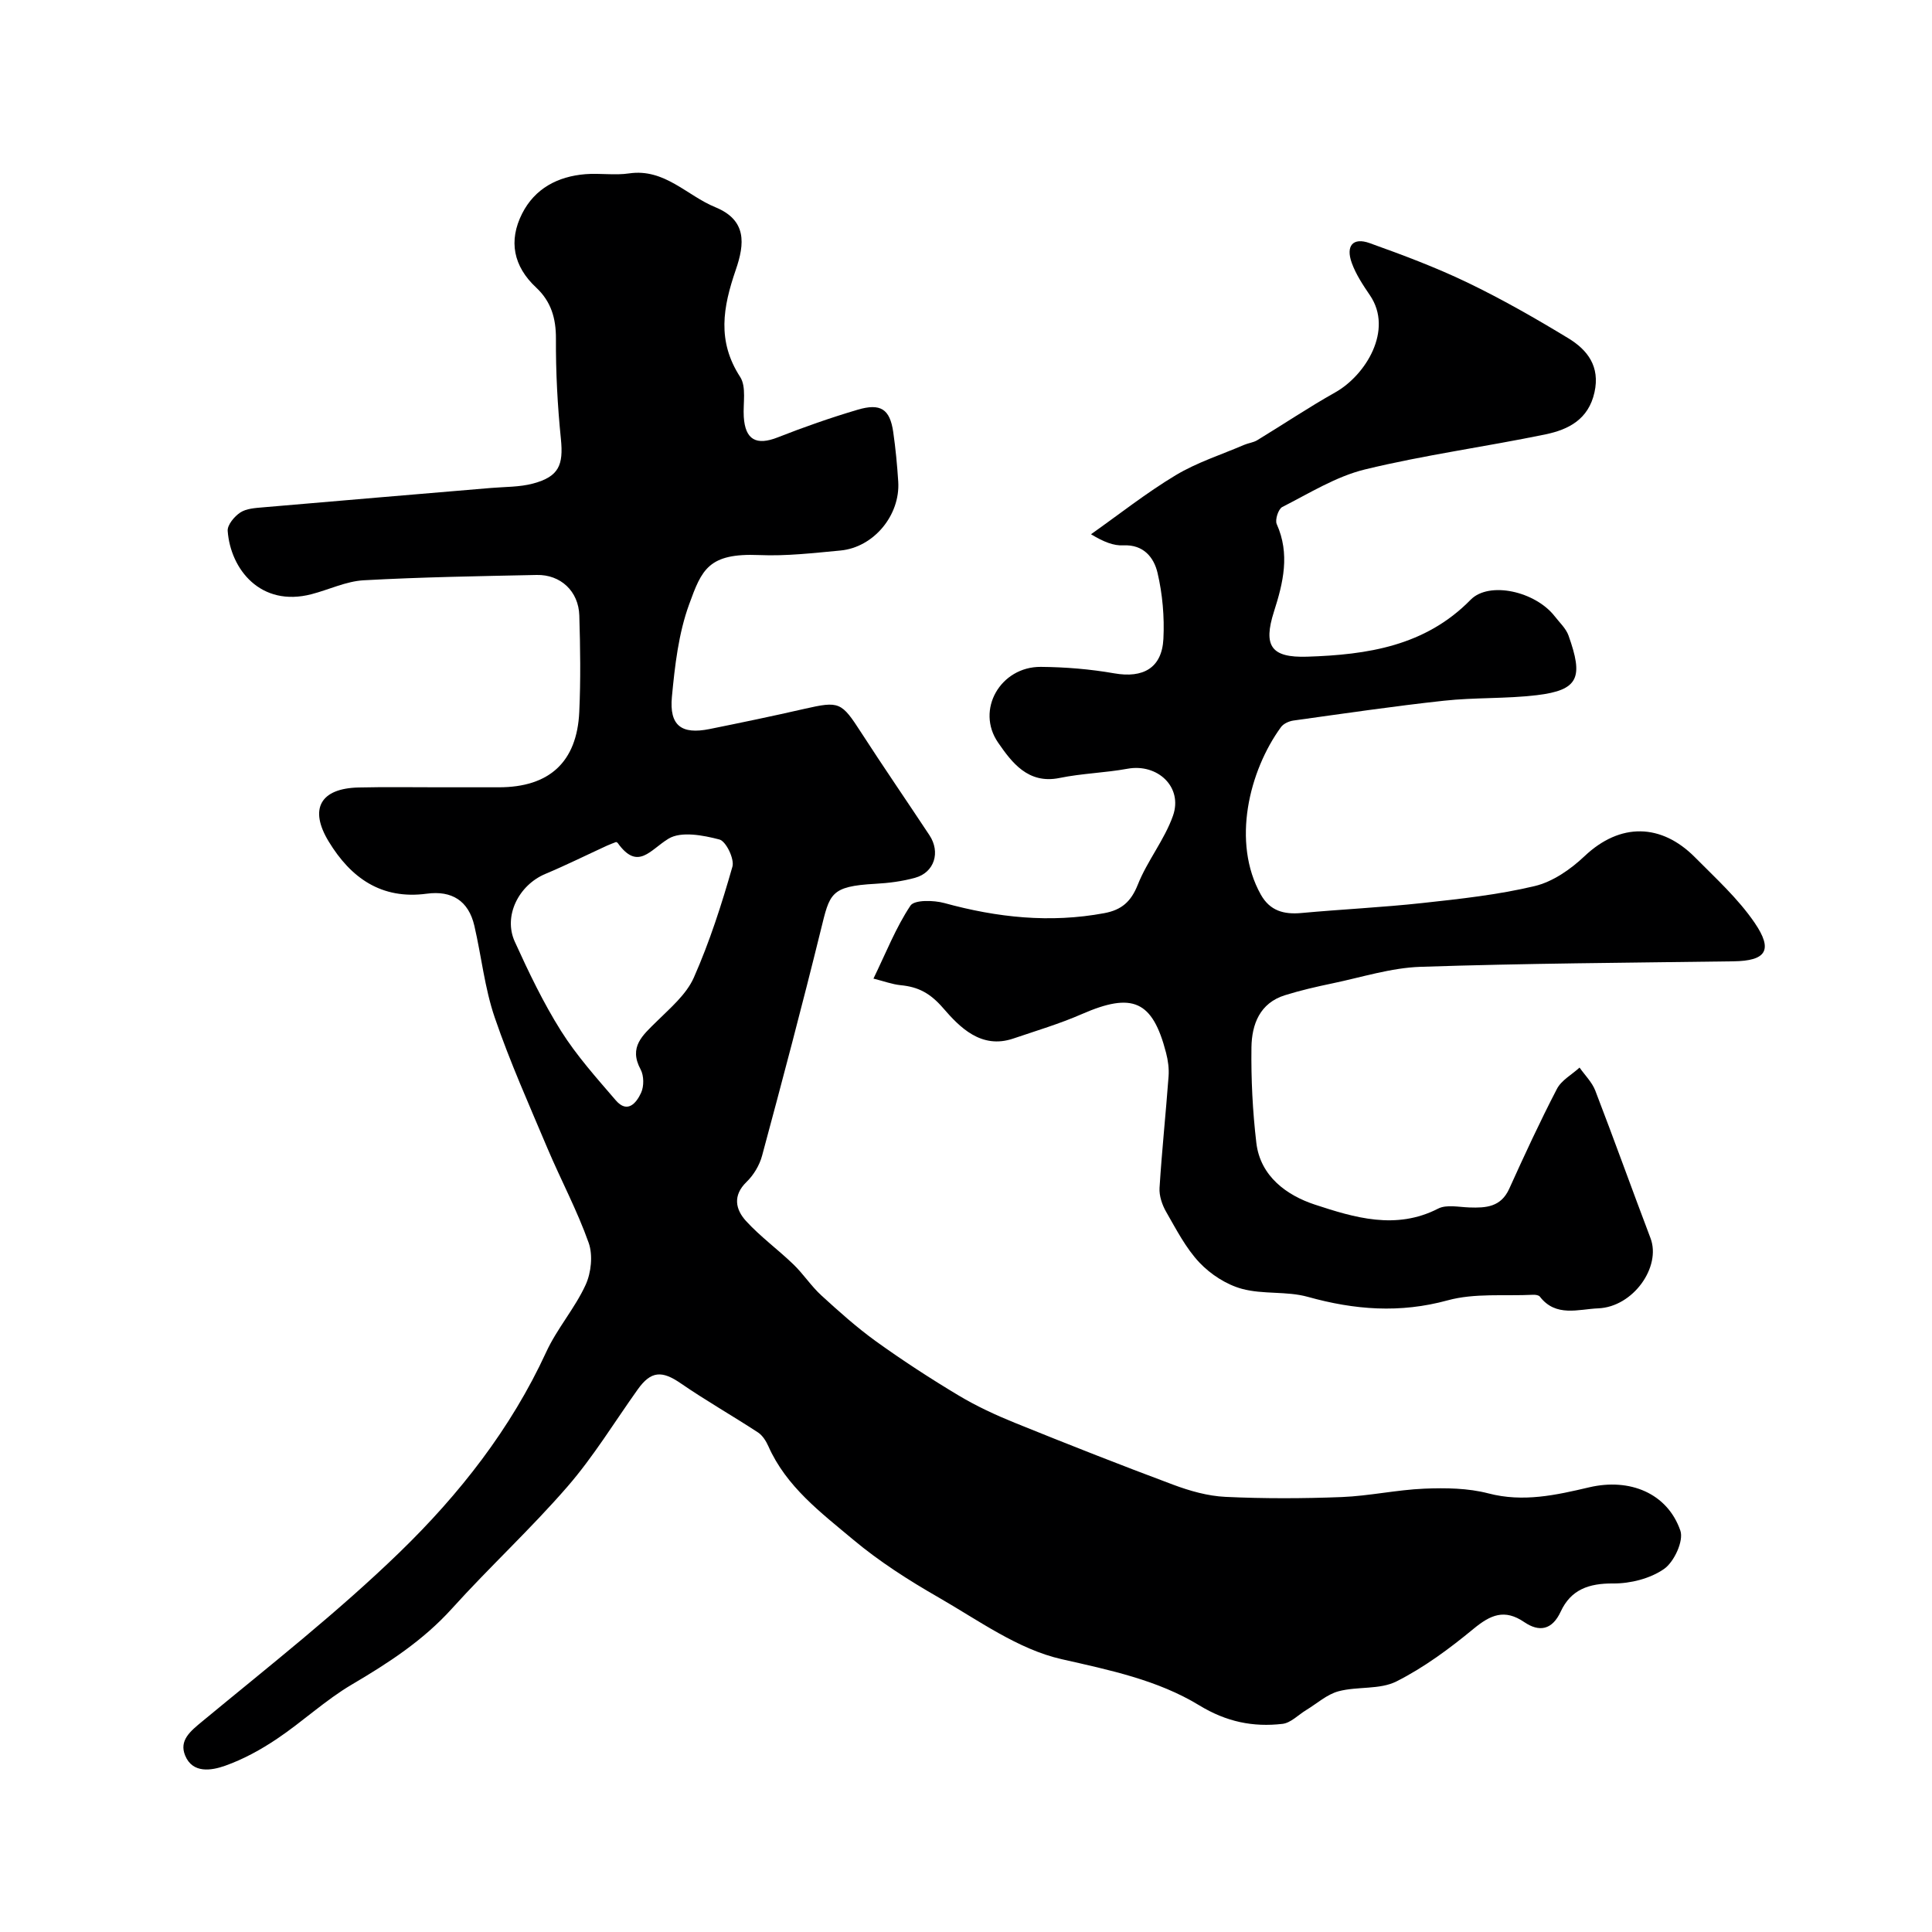 <svg enable-background="new 0 0 400 400" viewBox="0 0 400 400" xmlns="http://www.w3.org/2000/svg"><path d="m90.79 163h12.5c10.41 0 16.16-5.21 16.64-15.58.31-6.65.21-13.33.01-19.99-.15-5.02-3.87-8.5-8.83-8.39-11.94.25-23.88.44-35.8 1.1-3.64.2-7.19 1.94-10.81 2.88-10.53 2.74-16.78-5.16-17.36-13.1-.09-1.24 1.39-3.01 2.61-3.81 1.26-.83 3.08-.93 4.69-1.07 15.72-1.37 31.45-2.67 47.18-4.01 2.93-.25 5.95-.17 8.75-.92 5.35-1.44 6.3-3.83 5.76-9.21-.7-6.89-1.07-13.85-1.03-20.78.02-4.25-1.02-7.71-4.09-10.58-4.72-4.4-5.77-9.67-2.91-15.32 2.63-5.2 7.39-7.7 13.11-8.16 3-.24 6.09.28 9.05-.16 7.33-1.07 11.96 4.6 17.84 7 6.54 2.68 6.1 7.55 4.24 12.95-2.68 7.8-3.91 14.76.9 22.19 1.33 2.05.58 5.45.75 8.24.29 4.79 2.6 6.02 7.04 4.27 5.41-2.13 10.93-4.06 16.5-5.71 4.81-1.43 6.71-.13 7.4 4.58.49 3.41.82 6.85 1.04 10.29.44 6.96-5.09 13.63-11.98 14.27-5.58.52-11.21 1.18-16.79.94-10.56-.45-11.92 3.05-14.52 10.2-2.2 6.03-2.96 12.7-3.57 19.16-.56 5.97 2 7.83 7.8 6.66 6.54-1.32 13.08-2.68 19.59-4.17 7.31-1.66 7.69-1.47 11.84 4.96 4.6 7.12 9.41 14.11 14.09 21.19 2.33 3.52 1.03 7.7-2.95 8.81-2.66.74-5.47 1.1-8.23 1.25-9.4.52-9.45 2.04-11.31 9.57-3.85 15.63-7.97 31.19-12.16 46.73-.53 1.97-1.75 4.01-3.22 5.43-2.92 2.83-2.26 5.72-.11 8.08 2.99 3.27 6.64 5.92 9.84 9.01 2.06 1.99 3.65 4.47 5.76 6.4 3.64 3.33 7.34 6.64 11.33 9.52 5.52 3.97 11.24 7.69 17.08 11.19 3.72 2.23 7.72 4.08 11.75 5.71 10.84 4.39 21.72 8.68 32.68 12.77 3.45 1.29 7.18 2.35 10.82 2.52 8.01.38 16.07.35 24.08.04 5.72-.23 11.39-1.5 17.11-1.74 4.41-.18 9.03-.12 13.25.98 7.23 1.89 14.02.35 20.89-1.26 8.38-1.96 16.17 1.21 18.86 8.97.73 2.11-1.29 6.48-3.37 7.93-2.86 2-6.98 3.04-10.55 3.01-5.02-.04-8.74 1.26-10.85 5.82-1.77 3.83-4.45 4.29-7.55 2.18-4.09-2.79-6.98-1.51-10.49 1.38-4.97 4.1-10.27 8.03-15.99 10.91-3.45 1.73-8.06.99-11.97 2.03-2.4.64-4.47 2.54-6.68 3.88-1.64.99-3.2 2.67-4.93 2.87-6.1.7-11.6-.41-17.23-3.84-8.62-5.25-18.54-7.3-28.51-9.56-9.01-2.04-17.21-8.04-25.48-12.79-6.17-3.54-12.26-7.43-17.69-11.98-6.67-5.59-13.82-10.94-17.53-19.32-.47-1.06-1.2-2.22-2.13-2.84-5.29-3.46-10.8-6.59-16-10.17-3.9-2.69-6.17-2.59-8.91 1.25-4.81 6.74-9.14 13.88-14.54 20.11-7.6 8.77-16.18 16.68-23.96 25.3-5.97 6.6-13.16 11.26-20.72 15.71-5.46 3.22-10.17 7.67-15.45 11.21-3.34 2.25-6.98 4.25-10.76 5.59-2.85 1.01-6.72 1.64-8.27-2.1-1.31-3.16 1.07-5.05 3.59-7.13 13.81-11.42 27.98-22.53 40.82-34.98 12.34-11.97 23.02-25.55 30.34-41.45 2.23-4.85 5.92-9.03 8.15-13.89 1.16-2.52 1.54-6.16.64-8.71-2.36-6.67-5.74-12.98-8.51-19.52-3.79-8.99-7.79-17.92-10.94-27.13-2.09-6.1-2.75-12.68-4.22-19-1.2-5.16-4.65-7.34-9.85-6.64-9.38 1.26-15.72-3.25-20.31-10.81-4.11-6.76-1.71-11.01 6.22-11.18 5.52-.13 11.03-.04 16.52-.04zm36.76 11.33c-.66.26-1.28.48-1.87.75-4.25 1.95-8.45 4.04-12.76 5.85-5.53 2.32-8.76 8.72-6.34 14.03 2.87 6.31 5.89 12.63 9.57 18.48 3.24 5.14 7.36 9.74 11.34 14.37 2.44 2.84 4.29.51 5.24-1.56.62-1.34.6-3.53-.09-4.82-2.53-4.67.42-7.08 3.28-9.91 2.84-2.81 6.18-5.62 7.73-9.12 3.27-7.4 5.77-15.18 7.99-22.97.45-1.58-1.32-5.26-2.69-5.62-3.39-.89-7.94-1.75-10.54-.17-3.82 2.31-6.34 6.73-10.52.89-.1-.12-.29-.17-.34-.2z" fill="#000001"/><path d="m180.84 202.61c2.63-5.42 4.65-10.59 7.66-15.11.82-1.23 4.81-1.14 7.03-.53 10.92 3 21.87 4.18 33.1 2.09 3.59-.67 5.54-2.38 6.94-5.9 1.96-4.94 5.52-9.28 7.28-14.26 2.1-5.95-3.19-10.88-9.41-9.74-4.65.85-9.45.96-14.07 1.91-6.54 1.34-9.92-3.27-12.71-7.3-4.72-6.81.51-15.76 8.82-15.7 5.08.04 10.22.46 15.23 1.34 5.95 1.04 9.85-1.1 10.16-7.13.23-4.55-.18-9.27-1.22-13.7-.74-3.12-2.86-5.88-7.08-5.67-1.99.1-4.03-.69-6.69-2.3 5.82-4.11 11.44-8.56 17.53-12.22 4.39-2.64 9.41-4.24 14.16-6.28.88-.38 1.91-.48 2.71-.96 5.4-3.28 10.65-6.81 16.15-9.9 6.35-3.57 12.08-12.93 7.21-20.1-1.44-2.12-2.91-4.33-3.77-6.71-1.29-3.57.26-5.34 3.69-4.11 6.84 2.45 13.68 5.01 20.22 8.15 7.17 3.45 14.12 7.42 20.92 11.55 3.97 2.41 6.61 5.83 5.42 11.2-1.24 5.61-5.39 7.71-10.1 8.69-12.44 2.58-25.08 4.27-37.41 7.27-6 1.46-11.53 4.94-17.13 7.78-.81.41-1.54 2.65-1.15 3.53 2.78 6.2 1.35 12.13-.57 18.13-2.27 7.12-.59 9.57 6.87 9.33 12.46-.4 24.44-2.19 33.84-11.78 3.83-3.91 13.4-1.76 17.43 3.43 1 1.29 2.31 2.49 2.84 3.96 3.08 8.64 2.2 11.31-6.57 12.36-6.37.76-12.87.45-19.25 1.15-10.4 1.13-20.76 2.66-31.13 4.1-.91.13-2.05.64-2.57 1.35-6.6 9.05-10.26 23.85-4.18 34.69 1.89 3.36 4.76 4.14 8.39 3.81 8.35-.77 16.74-1.16 25.08-2.07 7.79-.85 15.65-1.7 23.24-3.51 3.73-.89 7.43-3.46 10.29-6.17 7.42-7.03 15.93-6.8 22.89.22 4.3 4.34 8.93 8.55 12.34 13.54 3.92 5.73 2.35 7.9-4.39 7.99-21.6.3-43.2.42-64.78 1.14-6.1.2-12.16 2.16-18.21 3.42-3.31.69-6.63 1.45-9.86 2.46-5.22 1.63-6.86 6.05-6.93 10.78-.09 6.59.24 13.23 1.01 19.77.82 7.01 6.4 10.92 12.11 12.8 8.16 2.68 16.79 5.32 25.53.83 1.74-.89 4.3-.31 6.47-.24 3.43.12 6.52-.07 8.24-3.85 3.15-6.96 6.36-13.91 9.88-20.69.93-1.8 3.1-2.96 4.69-4.42 1.1 1.57 2.57 3.01 3.25 4.75 3.91 10.15 7.58 20.4 11.44 30.57 2.25 5.92-3.57 14.24-10.84 14.53-4.04.16-8.76 1.89-12.07-2.43-.24-.31-.92-.4-1.39-.38-5.92.29-12.11-.38-17.69 1.15-9.91 2.71-19.28 1.98-28.96-.72-4.36-1.22-9.27-.47-13.64-1.66-3.22-.88-6.48-2.99-8.79-5.43-2.83-3-4.8-6.86-6.89-10.49-.84-1.46-1.48-3.34-1.38-4.97.48-7.71 1.3-15.39 1.87-23.1.12-1.61-.11-3.31-.52-4.88-2.8-10.83-6.95-12.6-17.47-8-4.58 2-9.42 3.44-14.16 5.05-6.65 2.26-11.12-2.37-14.51-6.29-2.7-3.12-5.16-4.41-8.84-4.76-1.75-.18-3.46-.83-5.6-1.36z" fill="#000001"/></svg>